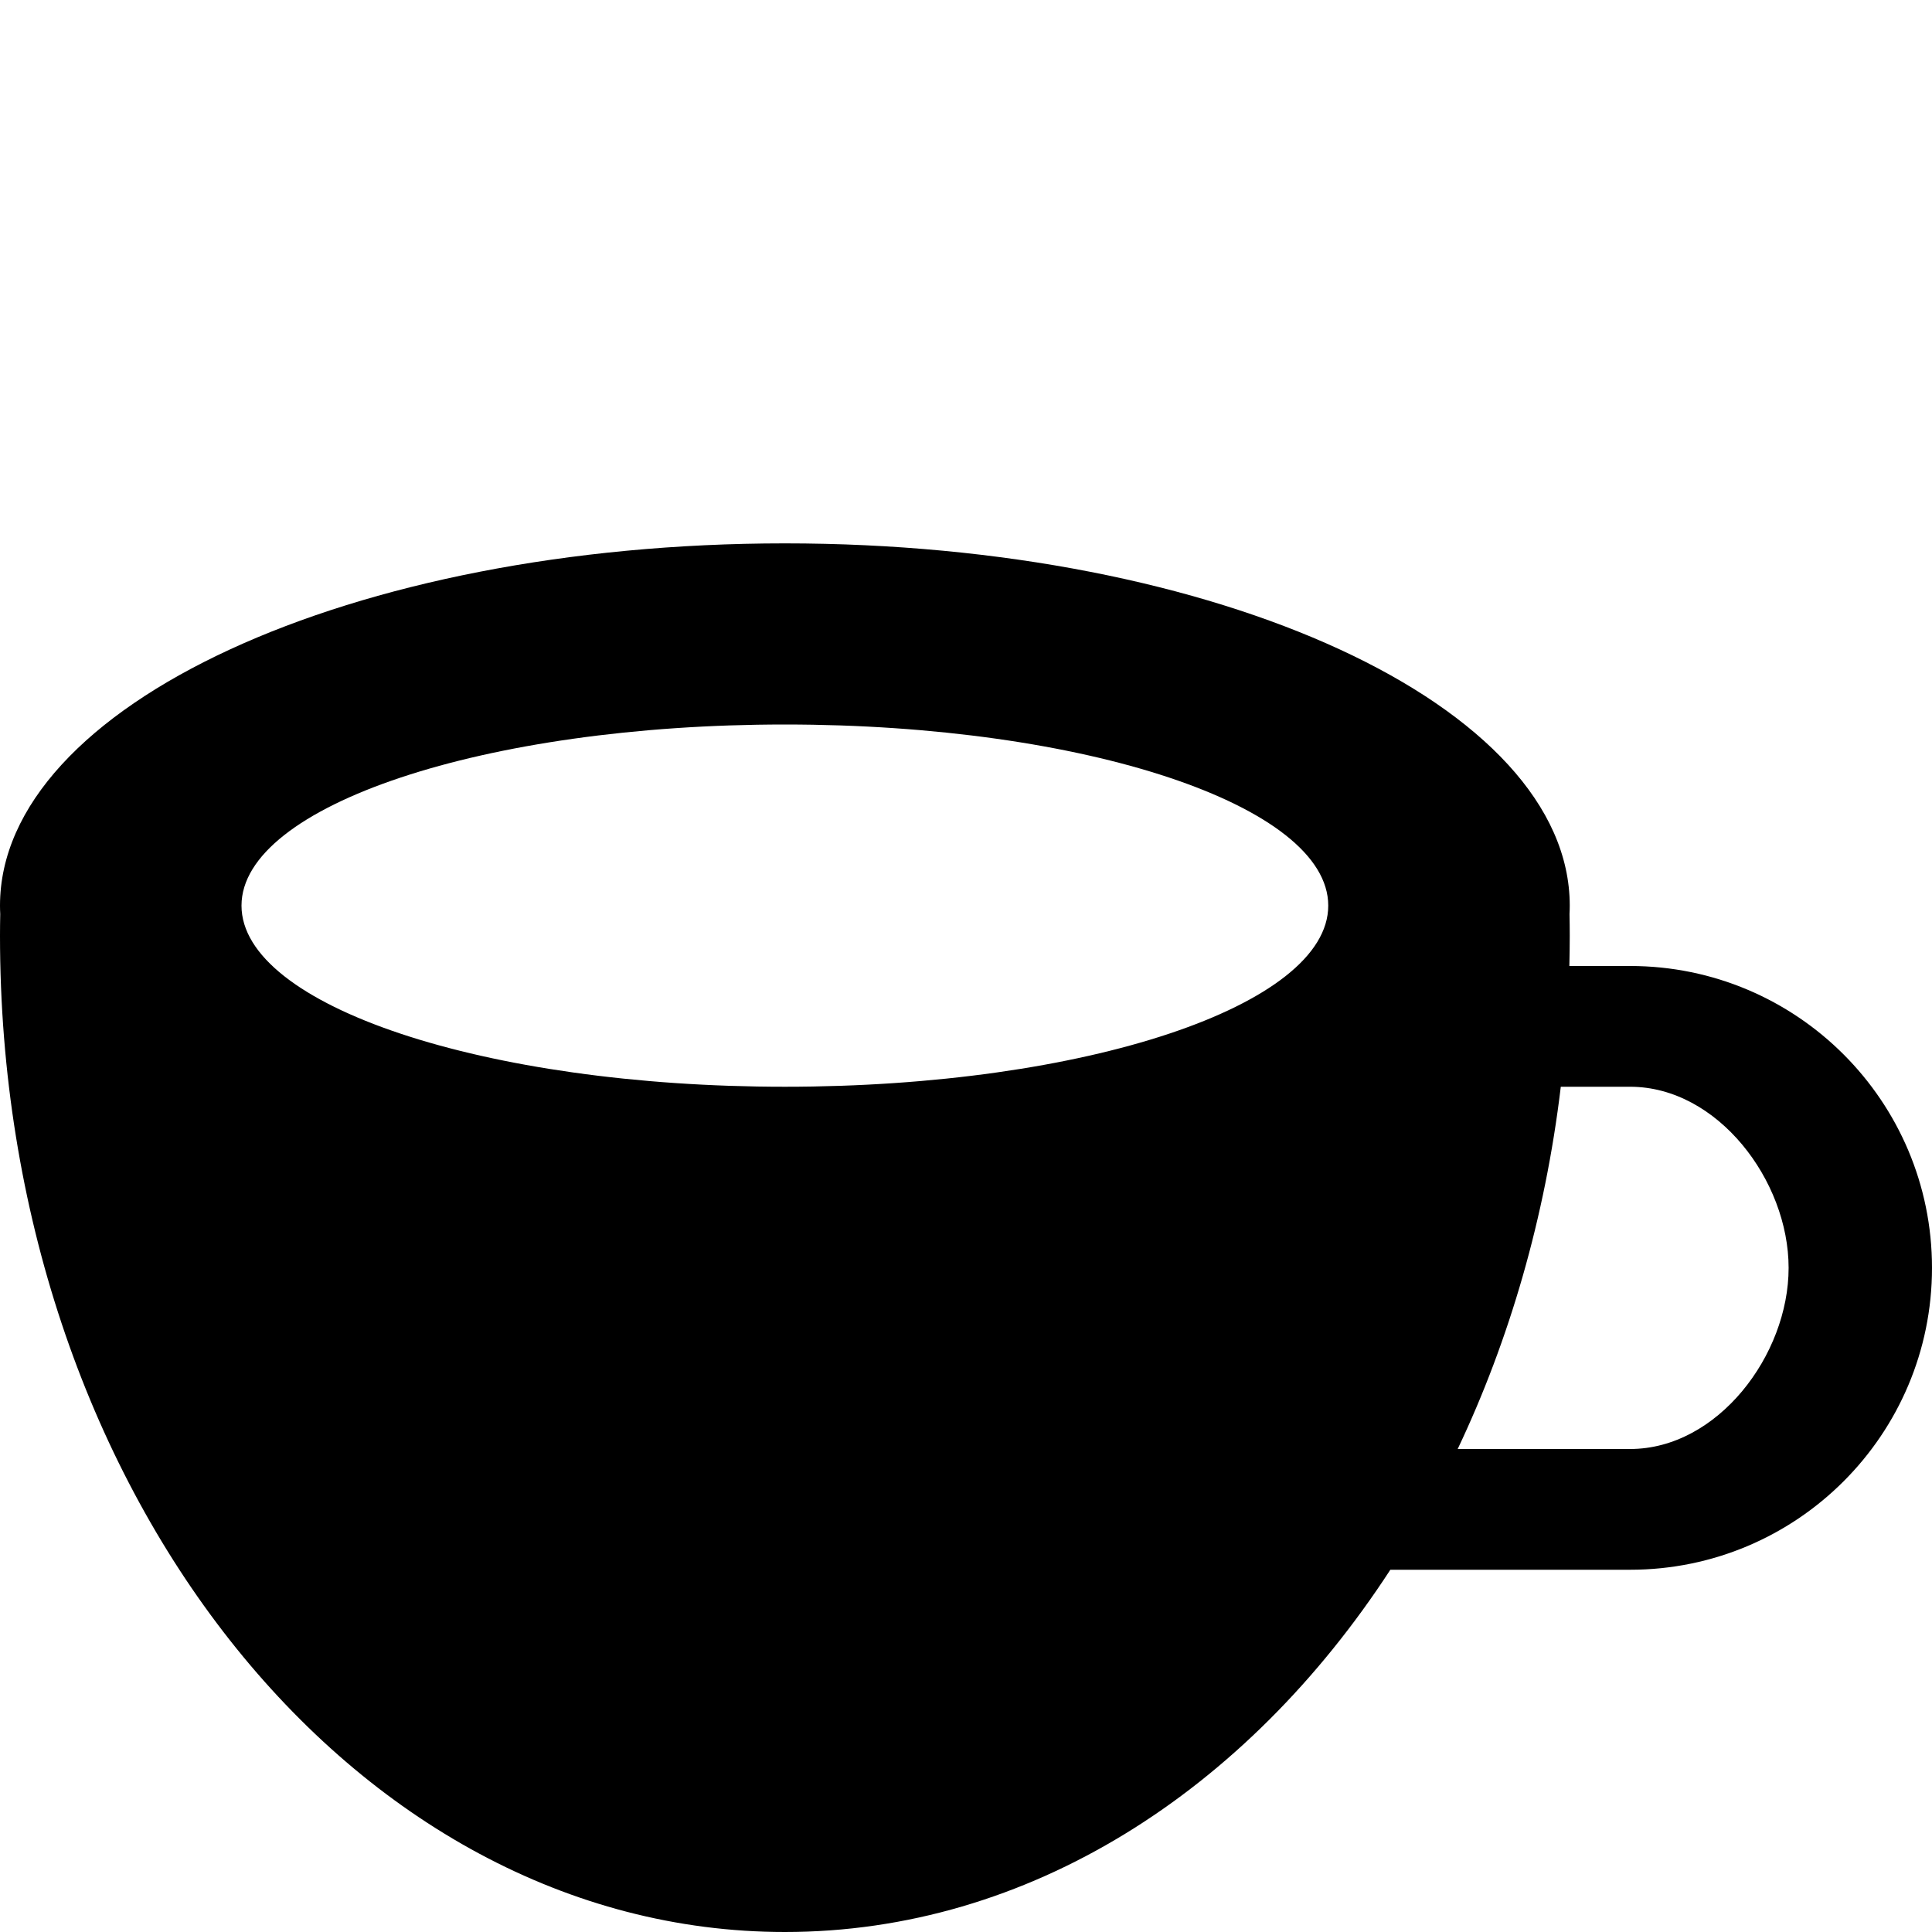 <svg xmlns="http://www.w3.org/2000/svg" viewBox="0 0 512 512"><path d="M432 256h-16.104c.062-2.658.104-5.323.104-8 0-1.927-.026-3.846-.062-5.762.037-.744.062-1.49.062-2.238 0-53.02-93.125-96-208-96s-208 42.98-208 96c0 .749.024 1.494.062 2.238-.036 1.916-.062 3.835-.062 5.762 0 145.803 93.125 264 208 264 64.591 0 122.305-37.368 160.455-96h63.545c44.183 0 80-35.817 80-80s-35.817-80-80-80zm-224 32c-79.529 0-144-21.49-144-48s64.471-48 144-48 144 21.49 144 48-64.471 48-144 48zm224 96h-45.697c13.696-28.864 23.17-61.321 27.323-96h18.374c23.159 0 42 24.841 42 48s-18.841 48-42 48z"/></svg>
